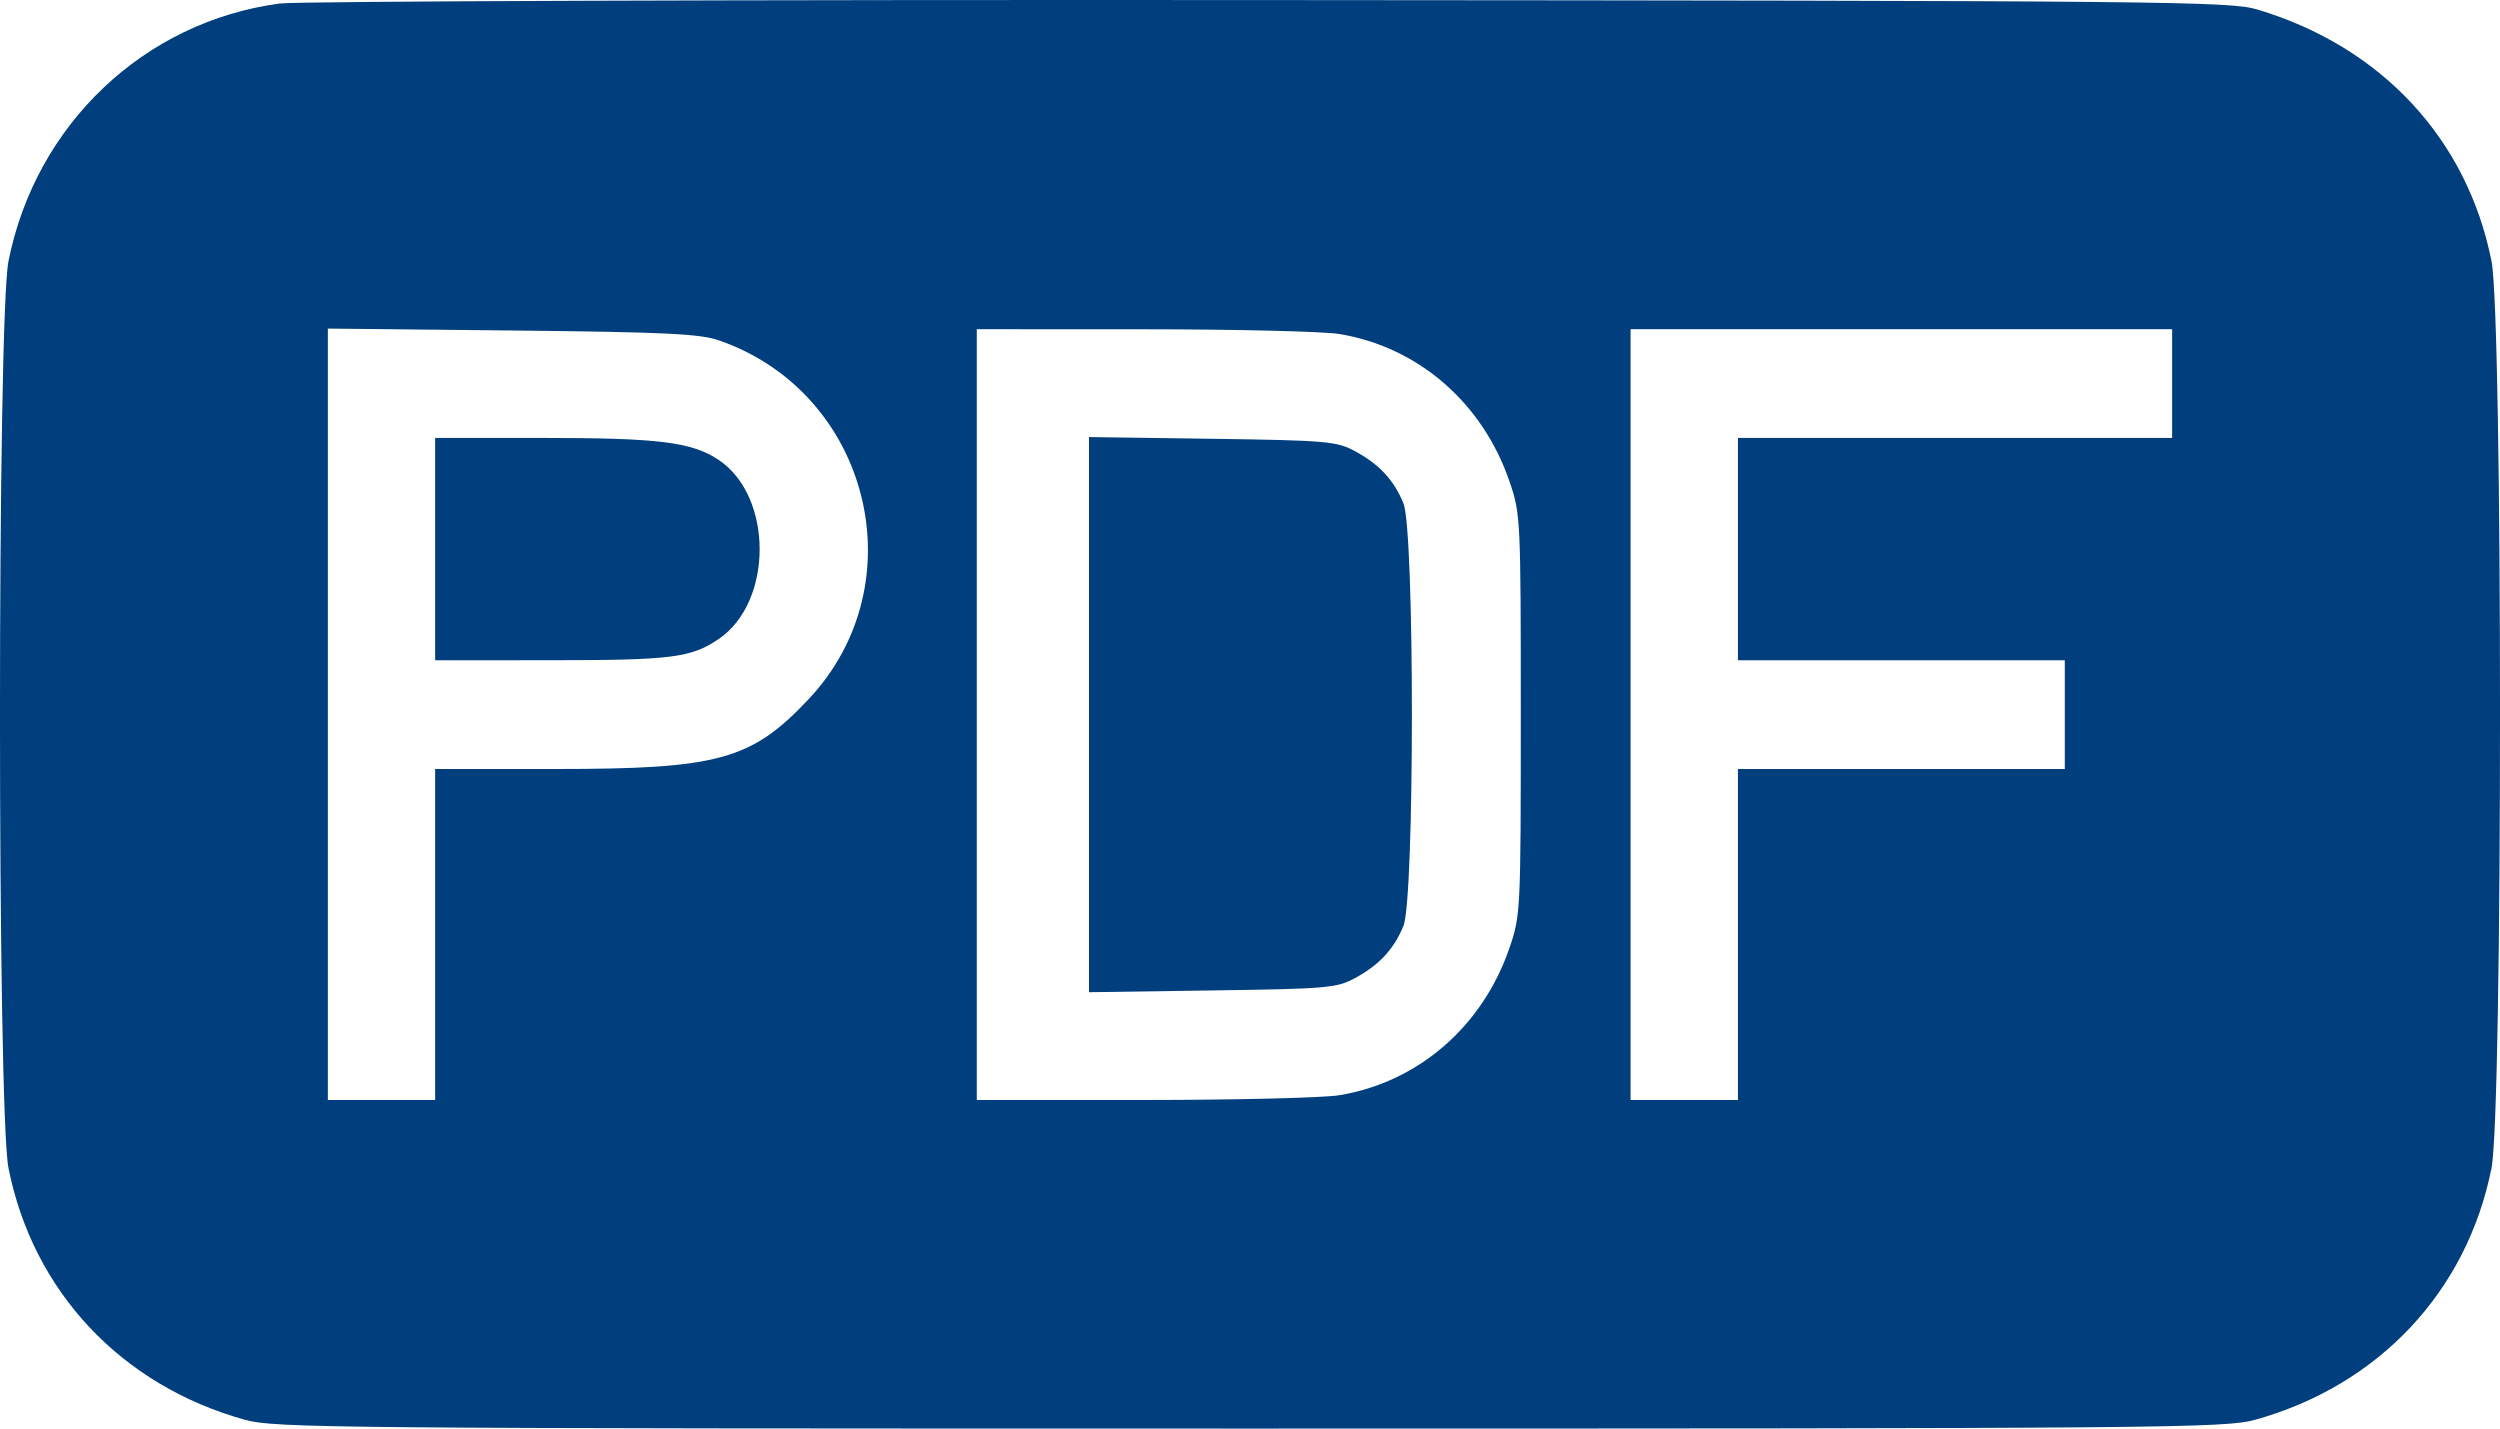 <svg width="35" height="20" viewBox="0 0 35 20" fill="none" xmlns="http://www.w3.org/2000/svg">
<path fill-rule="evenodd" clip-rule="evenodd" d="M3.918 0.049C2.017 0.302 0.5 1.742 0.119 3.655C-0.04 4.454 -0.04 15.556 0.119 16.354C0.463 18.082 1.697 19.395 3.428 19.877C3.848 19.993 4.635 20 17.5 20C30.365 20 31.152 19.993 31.572 19.877C33.303 19.395 34.537 18.082 34.881 16.354C35.04 15.556 35.04 4.454 34.881 3.655C34.54 1.944 33.341 0.655 31.606 0.134C31.219 0.018 30.424 0.01 17.773 0.001C10.391 -0.005 4.156 0.017 3.918 0.049ZM10.068 4.766C12.179 5.5 12.845 8.17 11.321 9.788C10.52 10.639 10.061 10.766 7.786 10.766H6.092V13.083V15.4H5.341H4.59V10V4.6L7.168 4.627C9.314 4.649 9.801 4.673 10.068 4.766ZM18.752 4.676C19.857 4.859 20.758 5.641 21.134 6.743C21.288 7.194 21.291 7.261 21.291 10.005C21.291 12.749 21.288 12.816 21.134 13.267C20.758 14.369 19.857 15.15 18.752 15.333C18.533 15.37 17.301 15.399 16.014 15.4L13.675 15.4V10.005V4.609L16.014 4.61C17.301 4.61 18.533 4.64 18.752 4.676ZM30.41 5.37V6.131H27.371H24.331V7.687V9.244H26.619H28.907V10.005V10.766H26.619H24.331V13.083V15.4H23.579H22.828V10.005V4.609H26.619H30.41V5.37ZM6.092 7.687V9.244L7.715 9.243C9.404 9.243 9.678 9.208 10.062 8.946C10.826 8.426 10.826 6.951 10.062 6.439C9.687 6.188 9.228 6.131 7.586 6.131H6.092V7.687ZM15.246 10.005V13.891L16.971 13.866C18.576 13.844 18.714 13.832 18.969 13.694C19.311 13.508 19.513 13.291 19.648 12.963C19.806 12.581 19.806 7.428 19.648 7.046C19.513 6.718 19.311 6.501 18.969 6.316C18.714 6.178 18.576 6.166 16.971 6.143L15.246 6.119V10.005Z" fill="#003e7e"/>
</svg>
